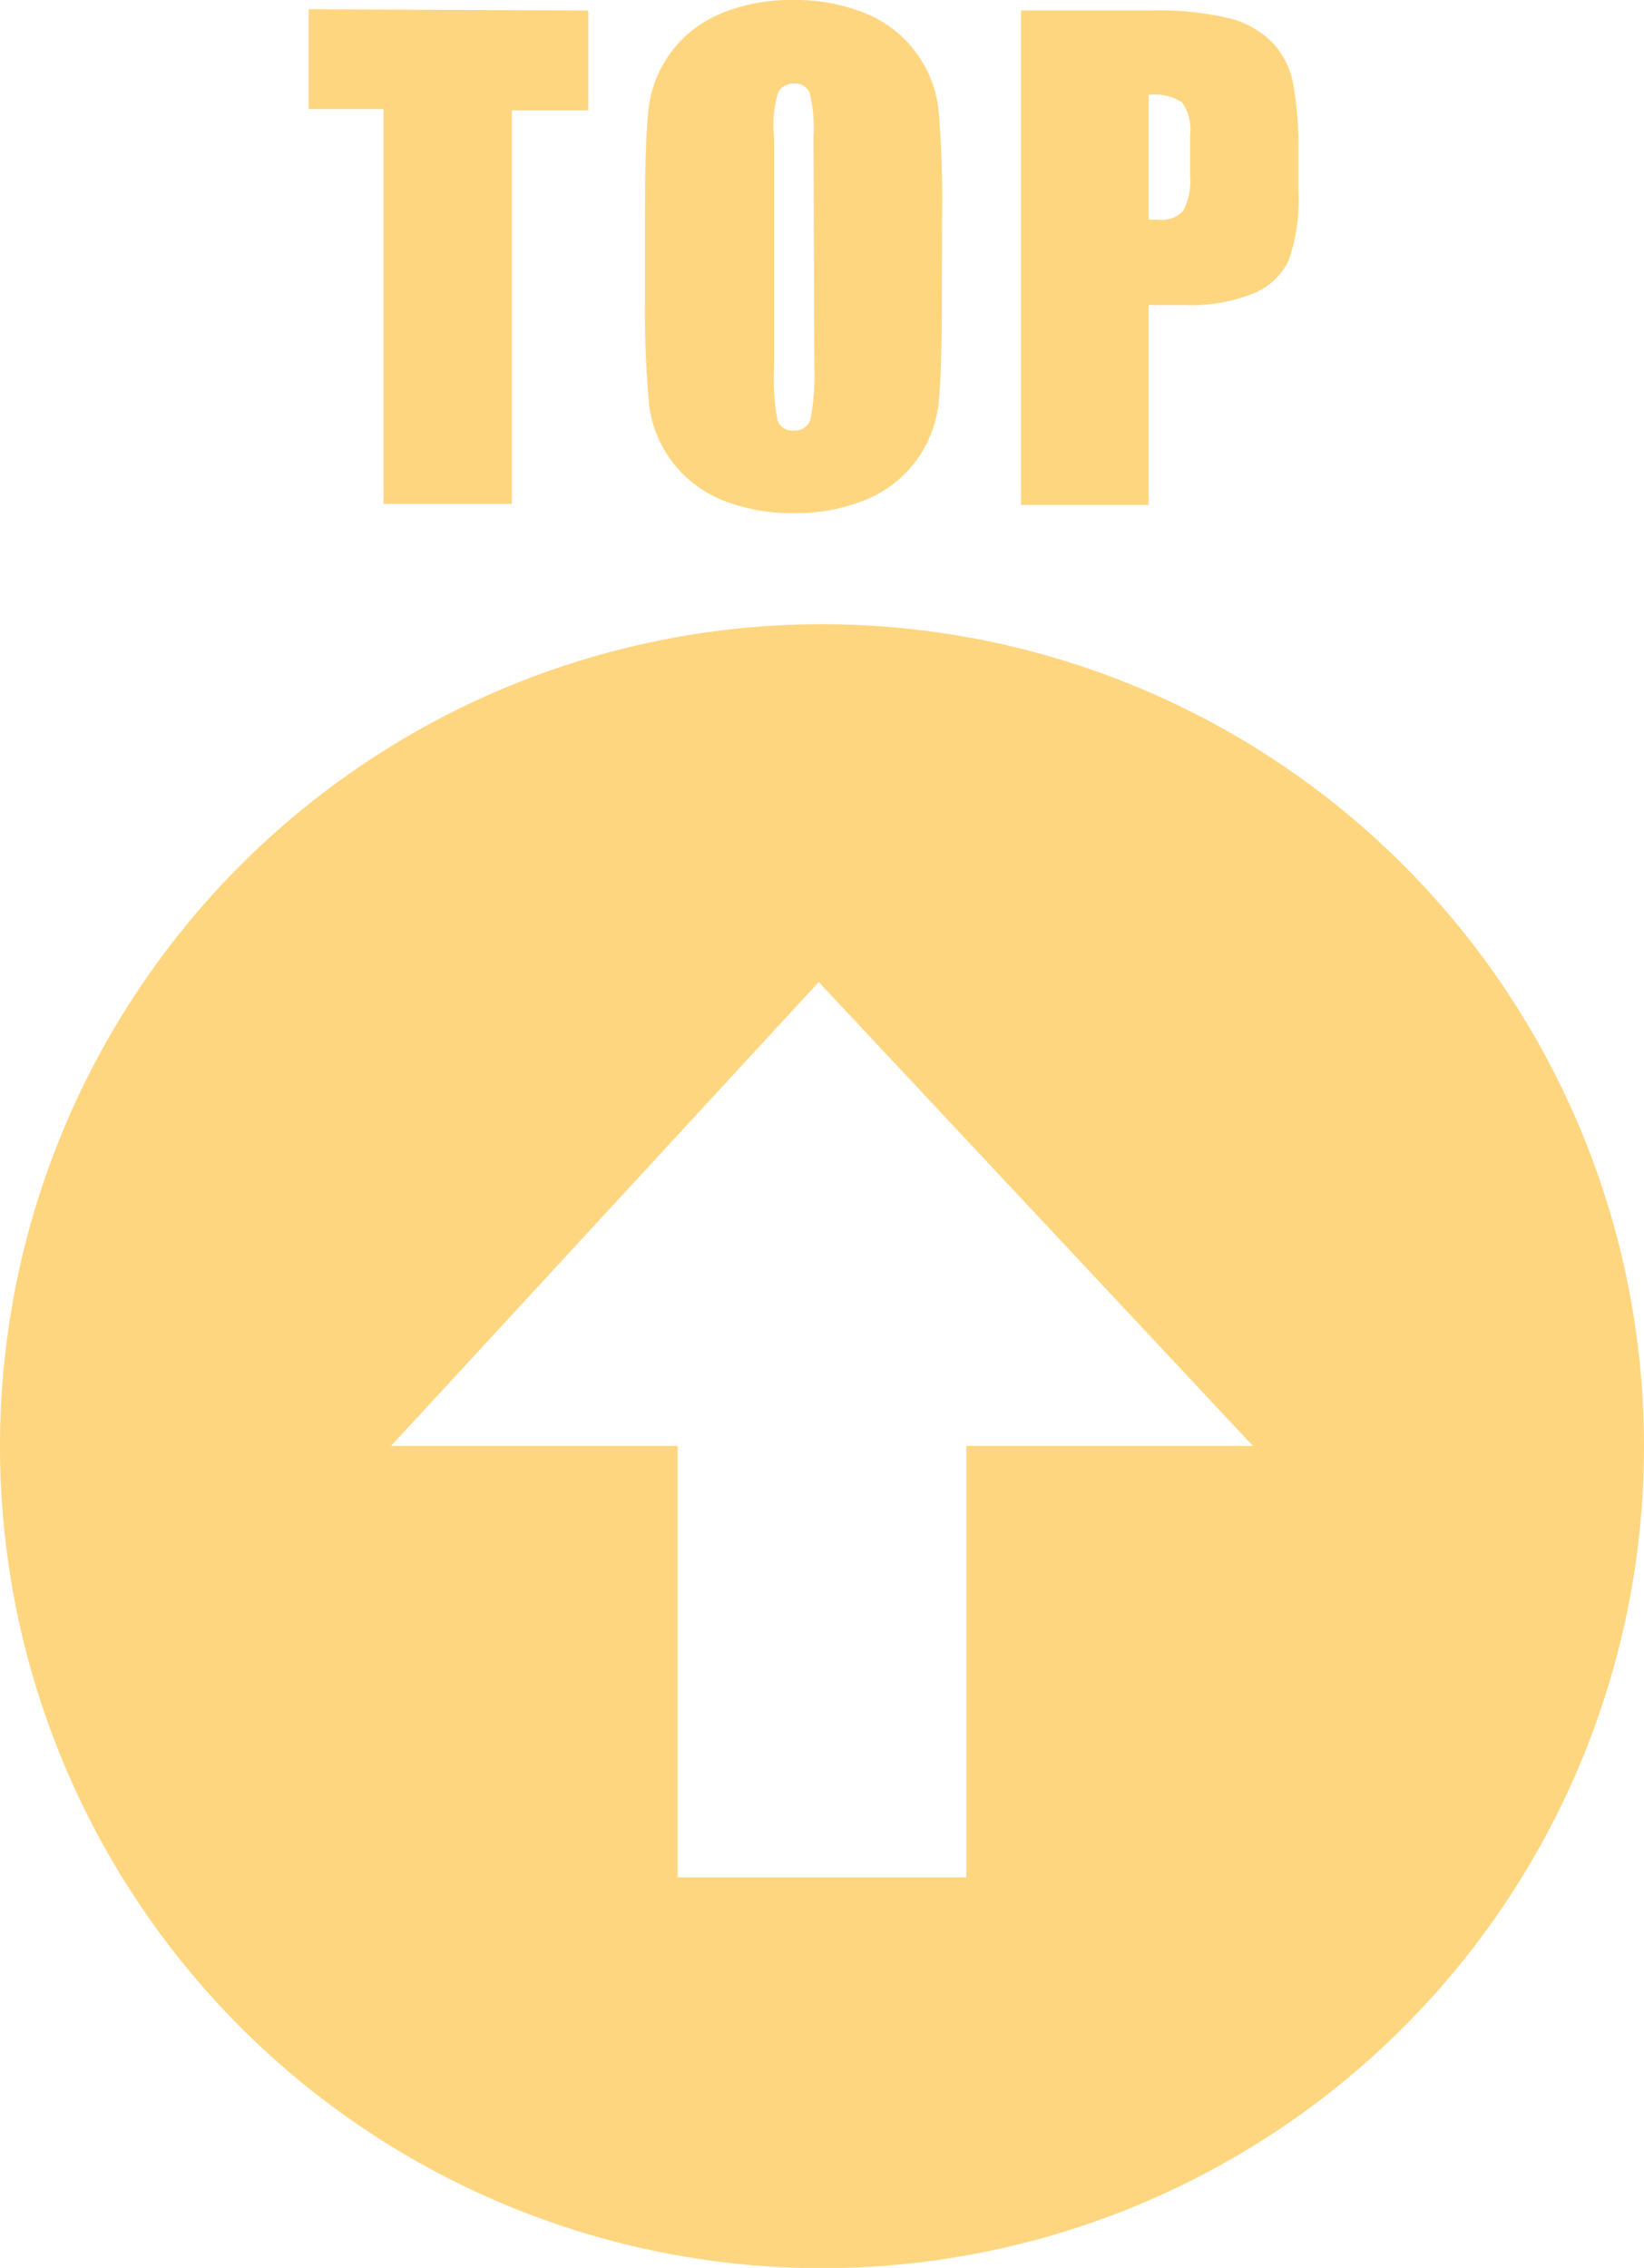 <svg xmlns="http://www.w3.org/2000/svg" viewBox="0 0 65.84 90.83"><defs><style>.cls-1{fill:#ffd680;}</style></defs><title>page_top</title><g id="レイヤー_2" data-name="レイヤー 2"><g id="ビジュアル"><path class="cls-1" d="M32.92,25A32.92,32.92,0,1,0,65.84,57.91,32.92,32.92,0,0,0,32.92,25ZM38.7,57.91V75.19H27.14V57.91H15.66L32.79,39.33,50.18,57.91Z"/><path class="cls-1" d="M23.56.42v4H20.5V20.18H15.36V4.37h-3v-4Z"/><path class="cls-1" d="M37.72,12q0,3-.14,4.22A4.72,4.72,0,0,1,34.71,20a7.27,7.27,0,0,1-2.93.55,7.44,7.44,0,0,1-2.85-.52A4.75,4.75,0,0,1,26,16.26,41.72,41.72,0,0,1,25.83,12V8.61q0-3,.14-4.22A4.72,4.72,0,0,1,28.85.55,7.26,7.26,0,0,1,31.78,0a7.43,7.43,0,0,1,2.85.52,4.75,4.75,0,0,1,2.95,3.81,41.74,41.74,0,0,1,.15,4.27ZM32.58,5.49a6.14,6.14,0,0,0-.15-1.76.61.61,0,0,0-.63-.38.7.7,0,0,0-.62.31A4.41,4.41,0,0,0,31,5.49v9.23a9.06,9.06,0,0,0,.14,2.12.61.61,0,0,0,.65.4.63.63,0,0,0,.67-.46,9.77,9.77,0,0,0,.15-2.21Z"/><path class="cls-1" d="M40.89.42h5.18a12.15,12.15,0,0,1,3.23.33,3.61,3.61,0,0,1,1.7,1,3.27,3.27,0,0,1,.77,1.51A13.45,13.45,0,0,1,52,5.94V7.67a7.18,7.18,0,0,1-.39,2.76,2.68,2.68,0,0,1-1.43,1.33,6.78,6.78,0,0,1-2.73.46H46v8H40.89ZM46,3.8v5h.38a1.19,1.19,0,0,0,1-.35A2.55,2.55,0,0,0,47.66,7V5.42a1.9,1.9,0,0,0-.32-1.32A2,2,0,0,0,46,3.8Z"/></g></g></svg>